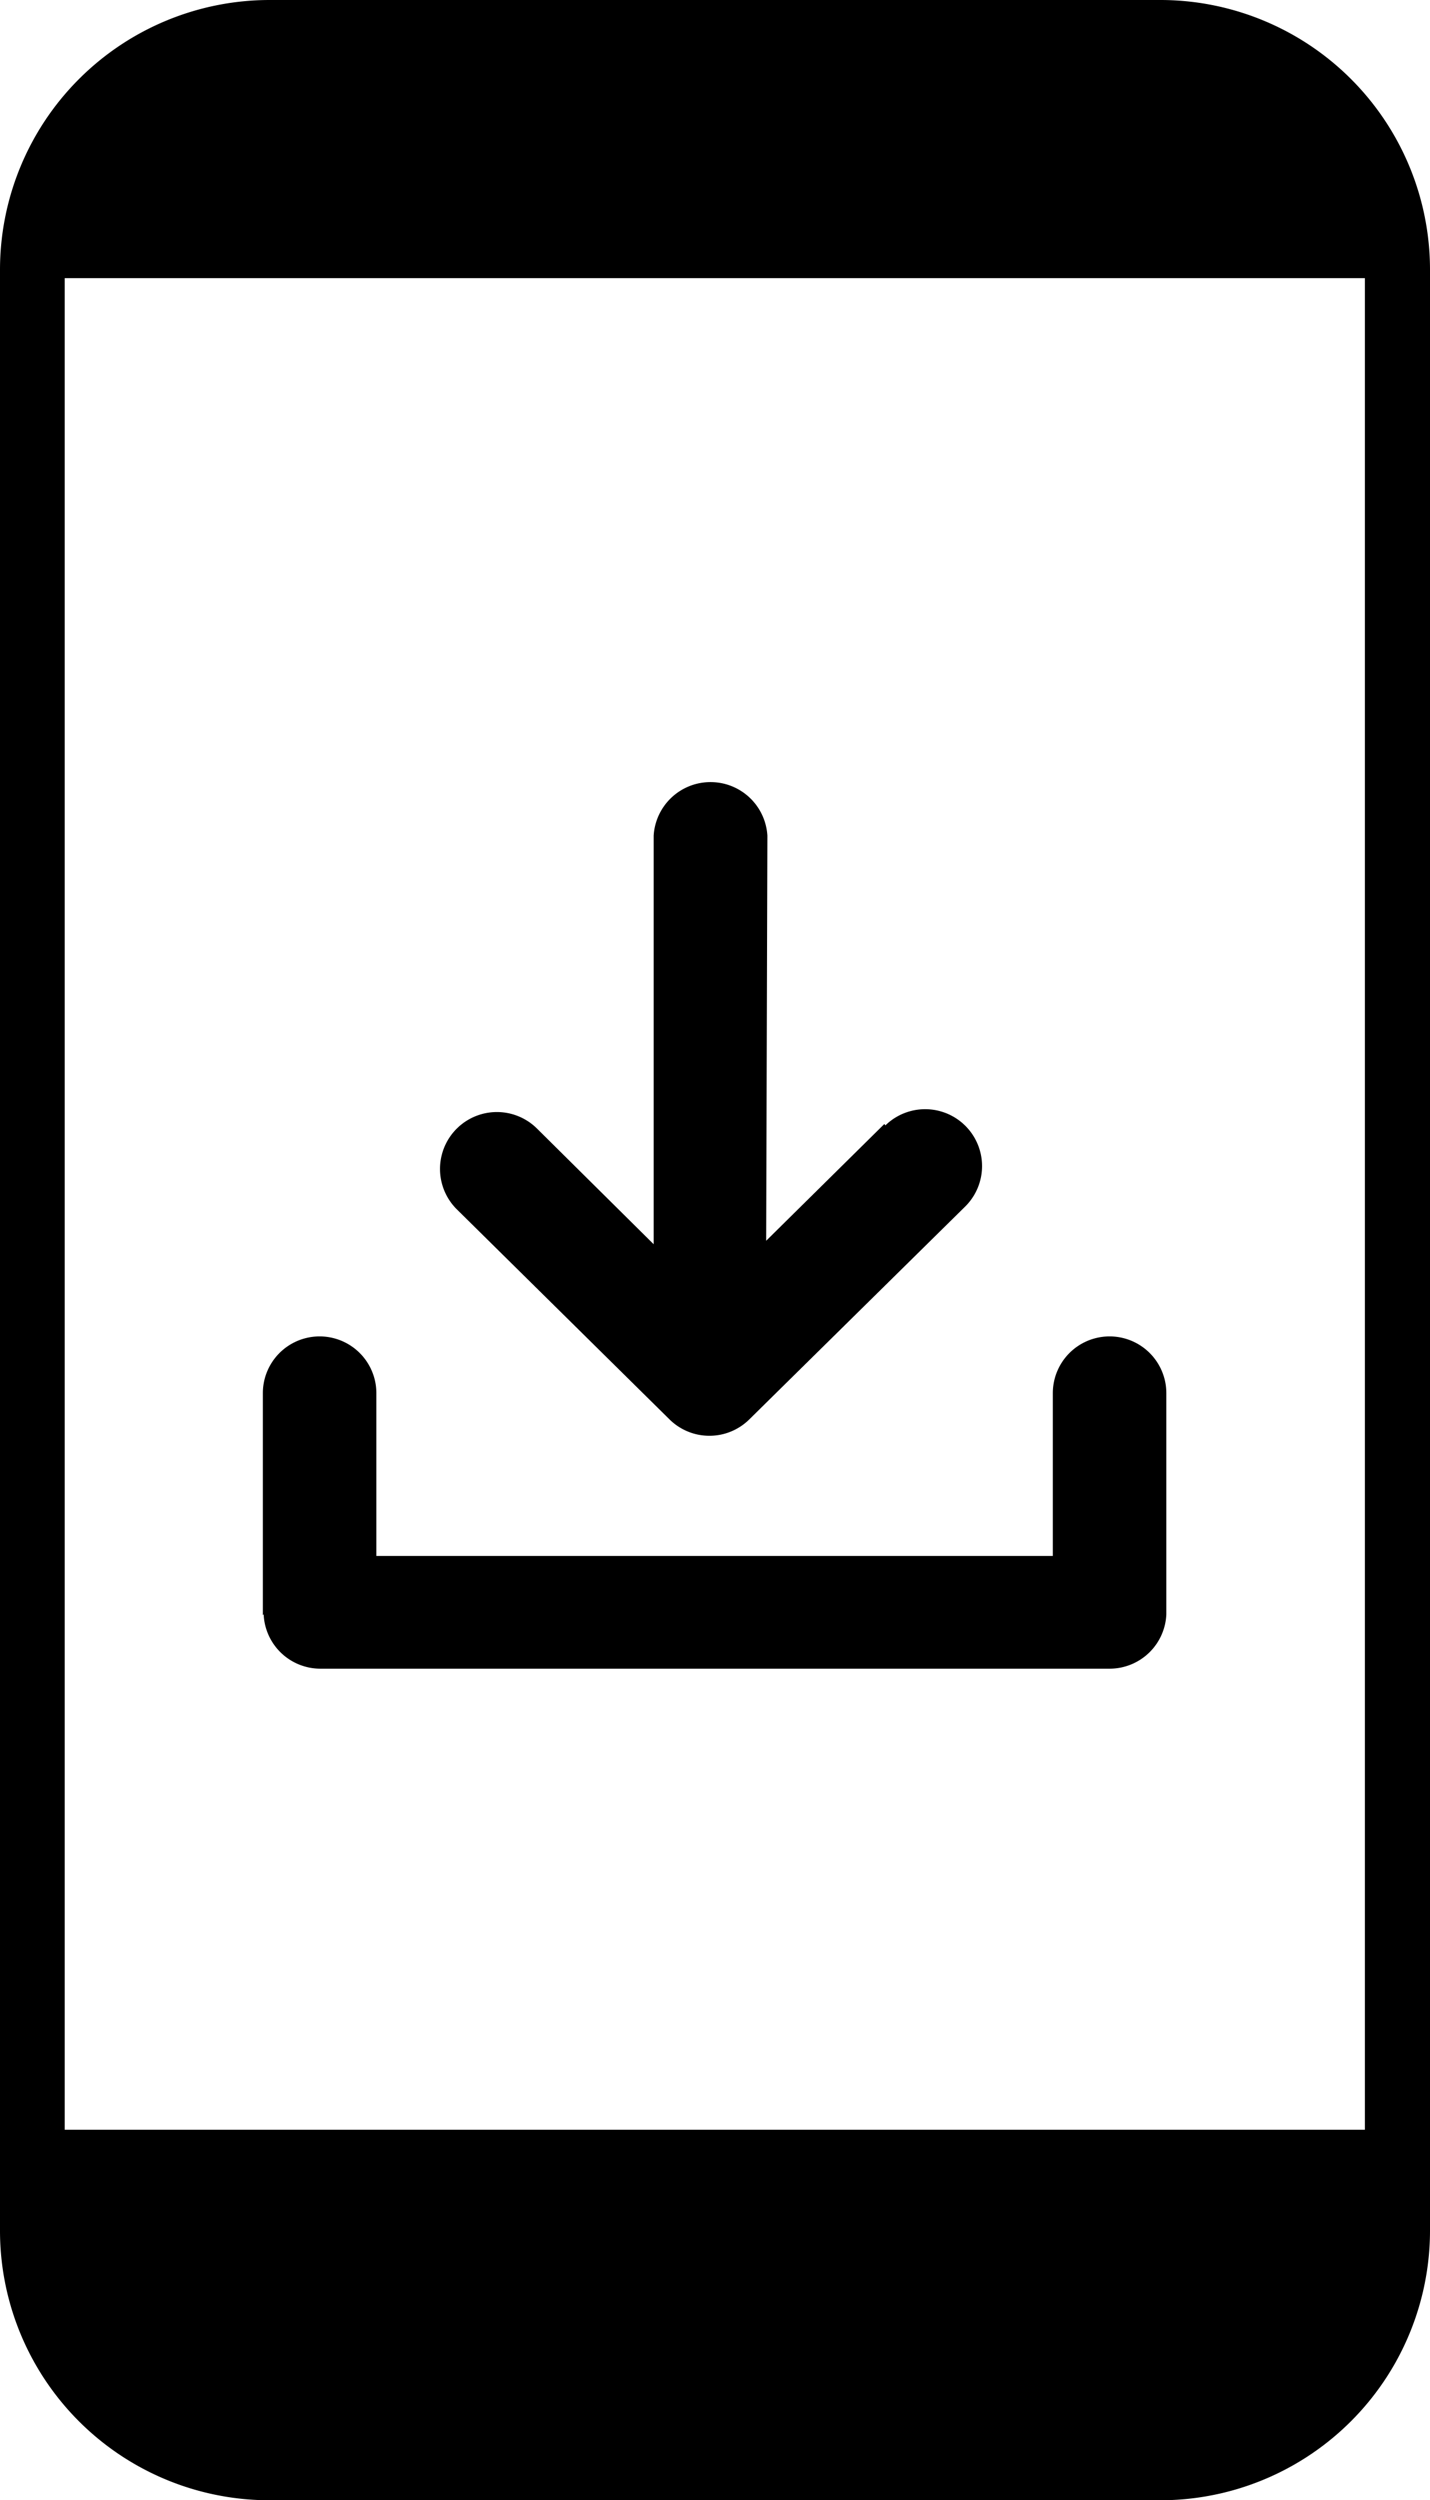 <svg id="Layer_1" xmlns="http://www.w3.org/2000/svg" viewBox="0 0 70.29 122.88"><defs><style>.cls-1{fill-rule:evenodd;}</style></defs><title>download-app</title><path class="cls-1" d="M13.26,0H57A13.26,13.26,0,0,1,70.29,13.26v96.36A13.26,13.26,0,0,1,57,122.88H13.26A13.25,13.25,0,0,1,0,109.62V13.26A13.26,13.26,0,0,1,13.26,0Zm-.34,79.38,0-10.91a2.79,2.79,0,1,1,5.58,0l0,8q16.63,0,33.25,0l0-8a2.79,2.79,0,1,1,5.58,0l0,10.87h0a2.79,2.79,0,0,1-2.76,2.67q-19.44,0-38.85,0a2.79,2.79,0,0,1-2.76-2.67Zm30.6-24.07a2.79,2.79,0,0,1,3.91,4L36.83,69.76a2.79,2.79,0,0,1-3.92,0L22.47,59.45a2.79,2.79,0,1,1,3.91-4l5.75,5.7,0-20.08a2.8,2.8,0,0,1,5.59,0l-.06,19.91,5.81-5.74Zm23.57,49.36v-91H3.18v91l63.91,0Z"></path></svg>